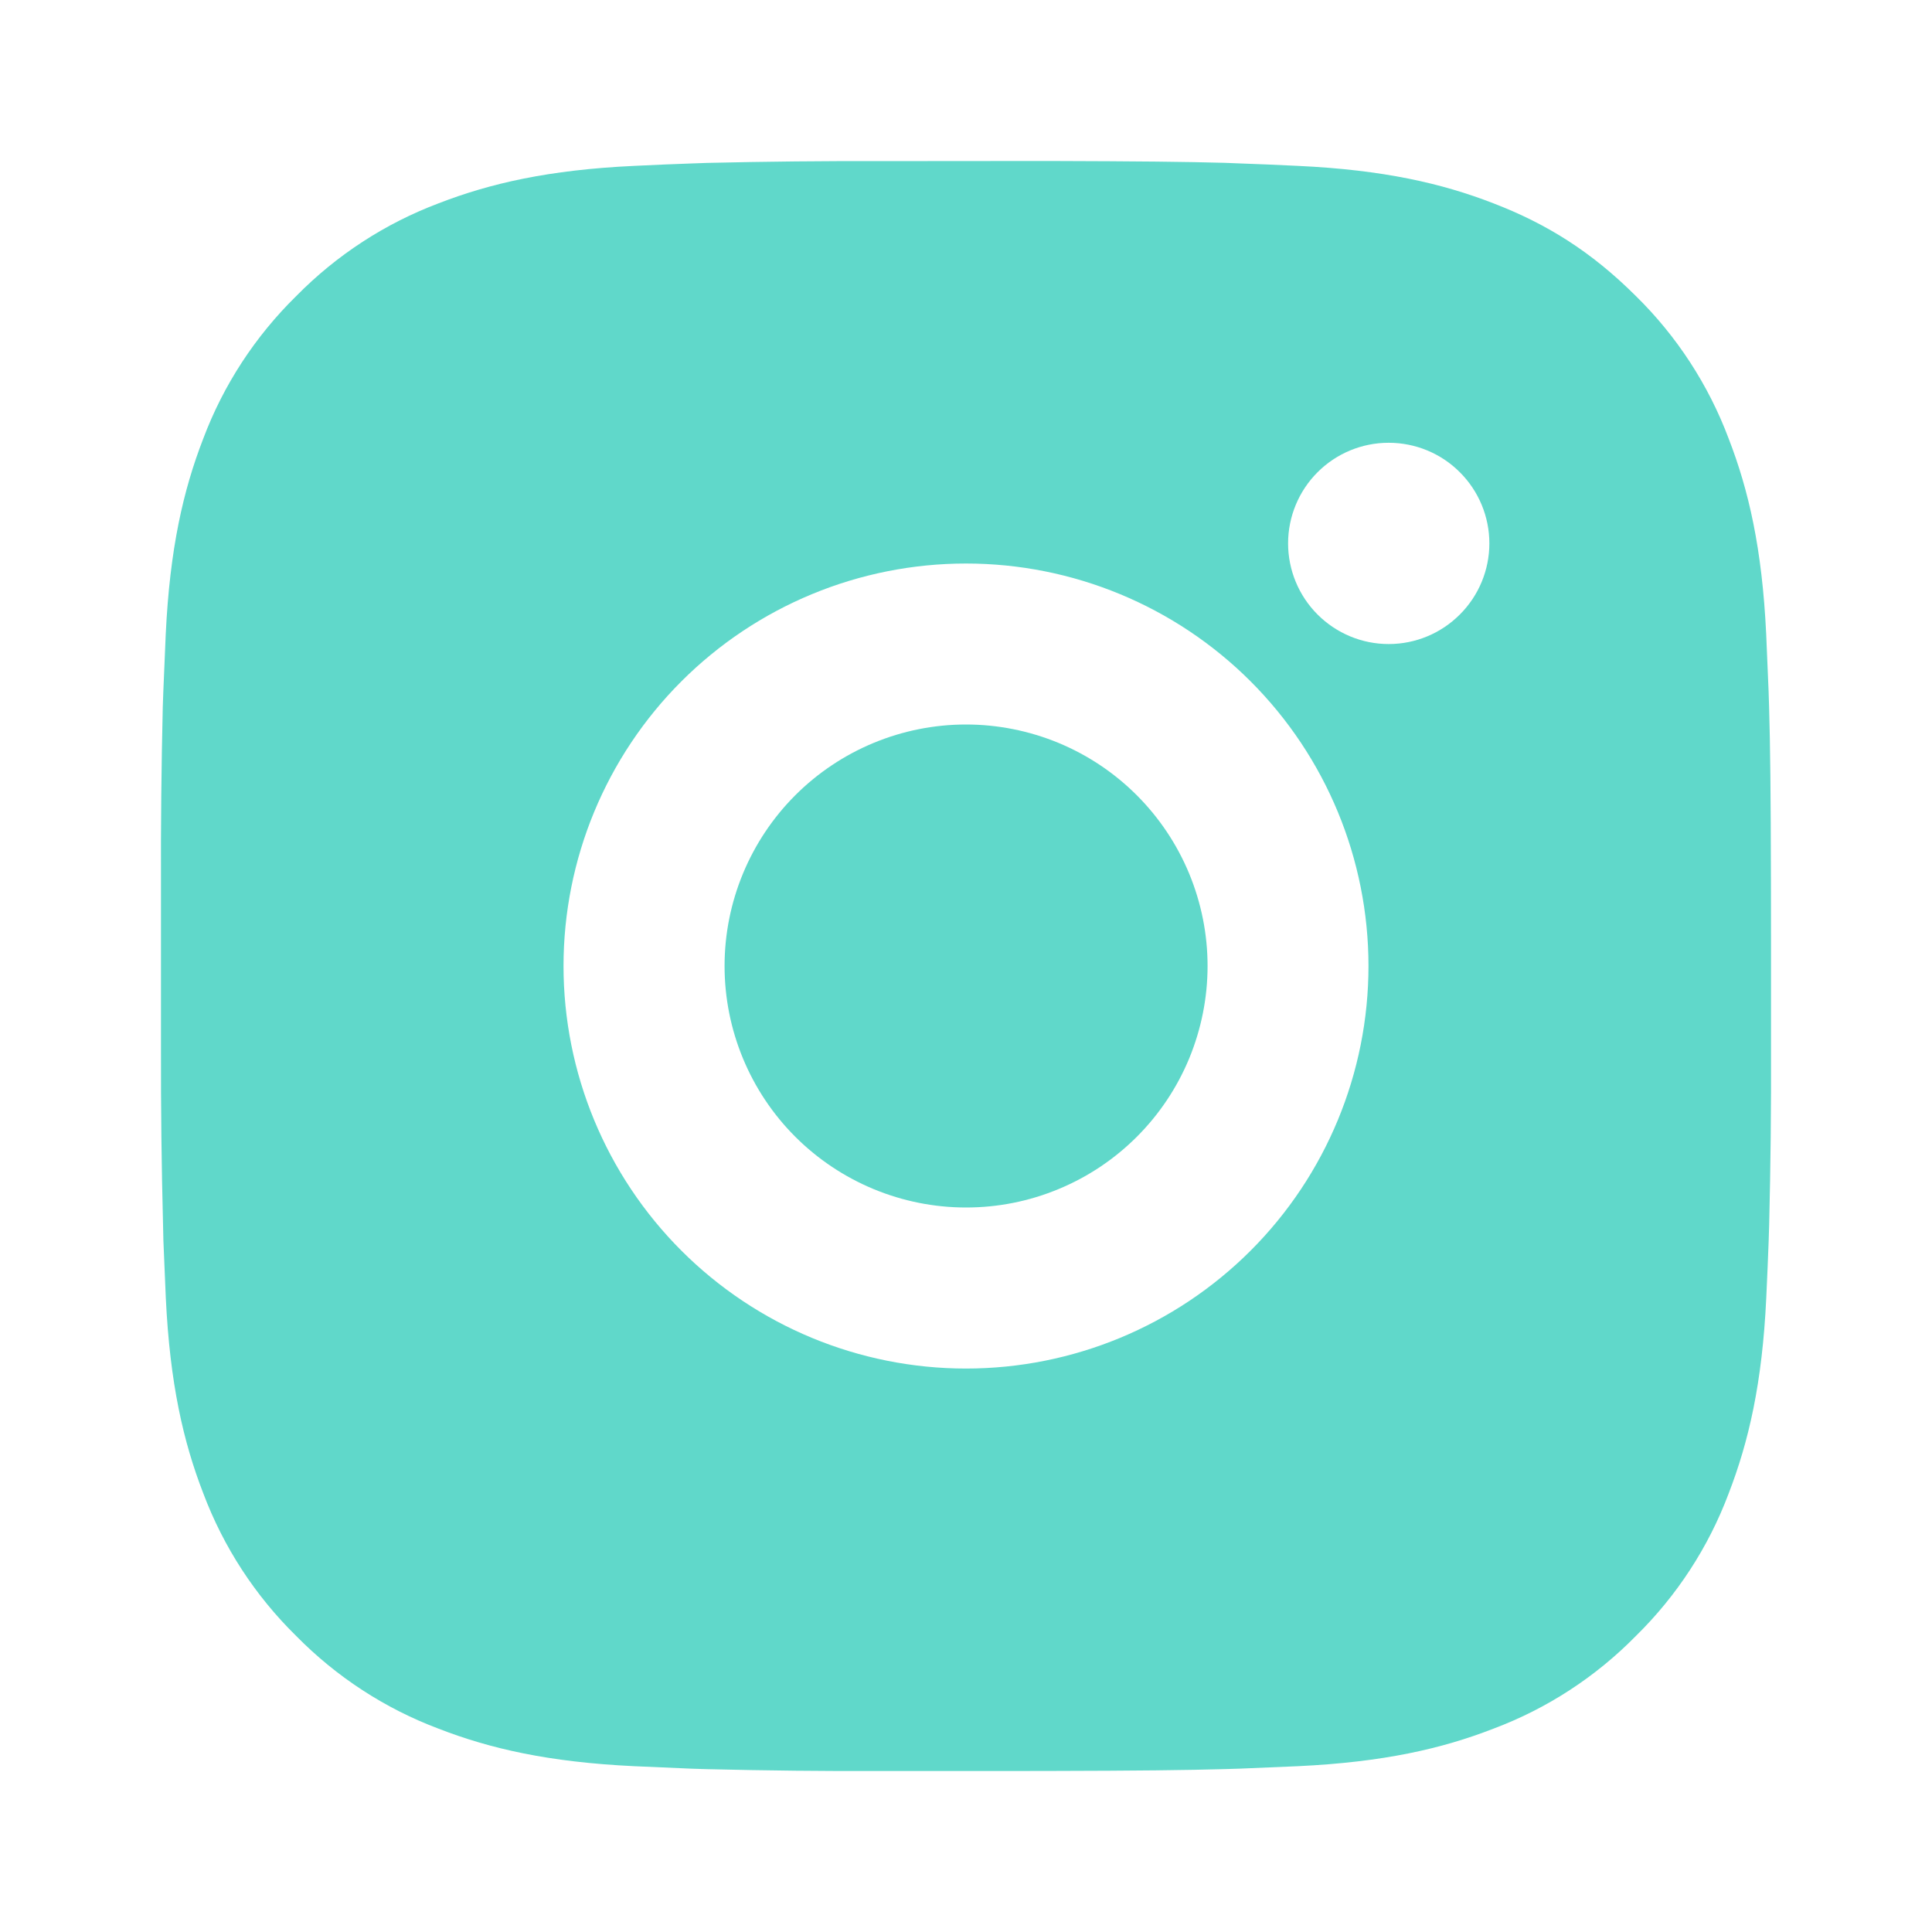 <svg width="28" height="28" viewBox="0 0 28 28" fill="none" xmlns="http://www.w3.org/2000/svg">
<path d="M15.199 2.333C16.512 2.337 17.178 2.344 17.753 2.36L17.98 2.369C18.241 2.378 18.499 2.389 18.81 2.404C20.052 2.462 20.899 2.658 21.642 2.946C22.412 3.242 23.06 3.644 23.709 4.291C24.303 4.874 24.762 5.58 25.054 6.359C25.342 7.102 25.538 7.949 25.597 9.191C25.611 9.502 25.622 9.759 25.632 10.022L25.639 10.248C25.656 10.822 25.663 11.488 25.666 12.801L25.667 13.671V15.2C25.67 16.05 25.661 16.901 25.64 17.752L25.633 17.979C25.624 18.241 25.612 18.499 25.598 18.809C25.54 20.052 25.341 20.898 25.054 21.642C24.762 22.421 24.303 23.126 23.709 23.709C23.126 24.303 22.421 24.762 21.642 25.054C20.899 25.343 20.052 25.538 18.81 25.597L17.98 25.632L17.753 25.639C17.178 25.655 16.512 25.663 15.199 25.666L14.329 25.667H12.802C11.951 25.67 11.099 25.661 10.248 25.64L10.022 25.633C9.745 25.622 9.468 25.61 9.191 25.597C7.95 25.538 7.103 25.343 6.358 25.054C5.58 24.762 4.875 24.302 4.292 23.709C3.698 23.126 3.239 22.421 2.946 21.642C2.658 20.899 2.462 20.052 2.403 18.809L2.368 17.979L2.363 17.752C2.341 16.901 2.331 16.05 2.333 15.2V12.801C2.33 11.95 2.339 11.099 2.359 10.248L2.367 10.022C2.377 9.759 2.388 9.502 2.402 9.191C2.461 7.949 2.657 7.103 2.945 6.359C3.238 5.579 3.699 4.874 4.293 4.291C4.876 3.698 5.58 3.239 6.358 2.946C7.103 2.658 7.949 2.462 9.191 2.404C9.501 2.389 9.76 2.378 10.022 2.369L10.248 2.361C11.099 2.341 11.95 2.332 12.801 2.335L15.199 2.333ZM14 8.167C12.453 8.167 10.969 8.781 9.875 9.875C8.781 10.969 8.167 12.453 8.167 14C8.167 15.547 8.781 17.031 9.875 18.125C10.969 19.219 12.453 19.834 14 19.834C15.547 19.834 17.031 19.219 18.125 18.125C19.219 17.031 19.833 15.547 19.833 14C19.833 12.453 19.219 10.969 18.125 9.875C17.031 8.781 15.547 8.167 14 8.167ZM14 10.5C14.46 10.5 14.915 10.591 15.339 10.766C15.764 10.942 16.15 11.2 16.475 11.525C16.8 11.85 17.058 12.236 17.234 12.66C17.41 13.085 17.501 13.54 17.501 14C17.501 14.459 17.41 14.914 17.235 15.339C17.059 15.764 16.801 16.15 16.476 16.475C16.151 16.8 15.765 17.058 15.341 17.233C14.916 17.41 14.461 17.5 14.001 17.5C13.073 17.5 12.183 17.131 11.526 16.475C10.87 15.819 10.501 14.928 10.501 14C10.501 13.072 10.87 12.182 11.526 11.525C12.183 10.869 13.073 10.5 14.001 10.5M20.126 6.417C19.739 6.417 19.369 6.57 19.095 6.844C18.822 7.117 18.668 7.488 18.668 7.875C18.668 8.262 18.822 8.633 19.095 8.906C19.369 9.18 19.739 9.334 20.126 9.334C20.513 9.334 20.884 9.18 21.157 8.906C21.431 8.633 21.585 8.262 21.585 7.875C21.585 7.488 21.431 7.117 21.157 6.844C20.884 6.57 20.513 6.417 20.126 6.417Z" fill="#60D8CA"/>
</svg>
